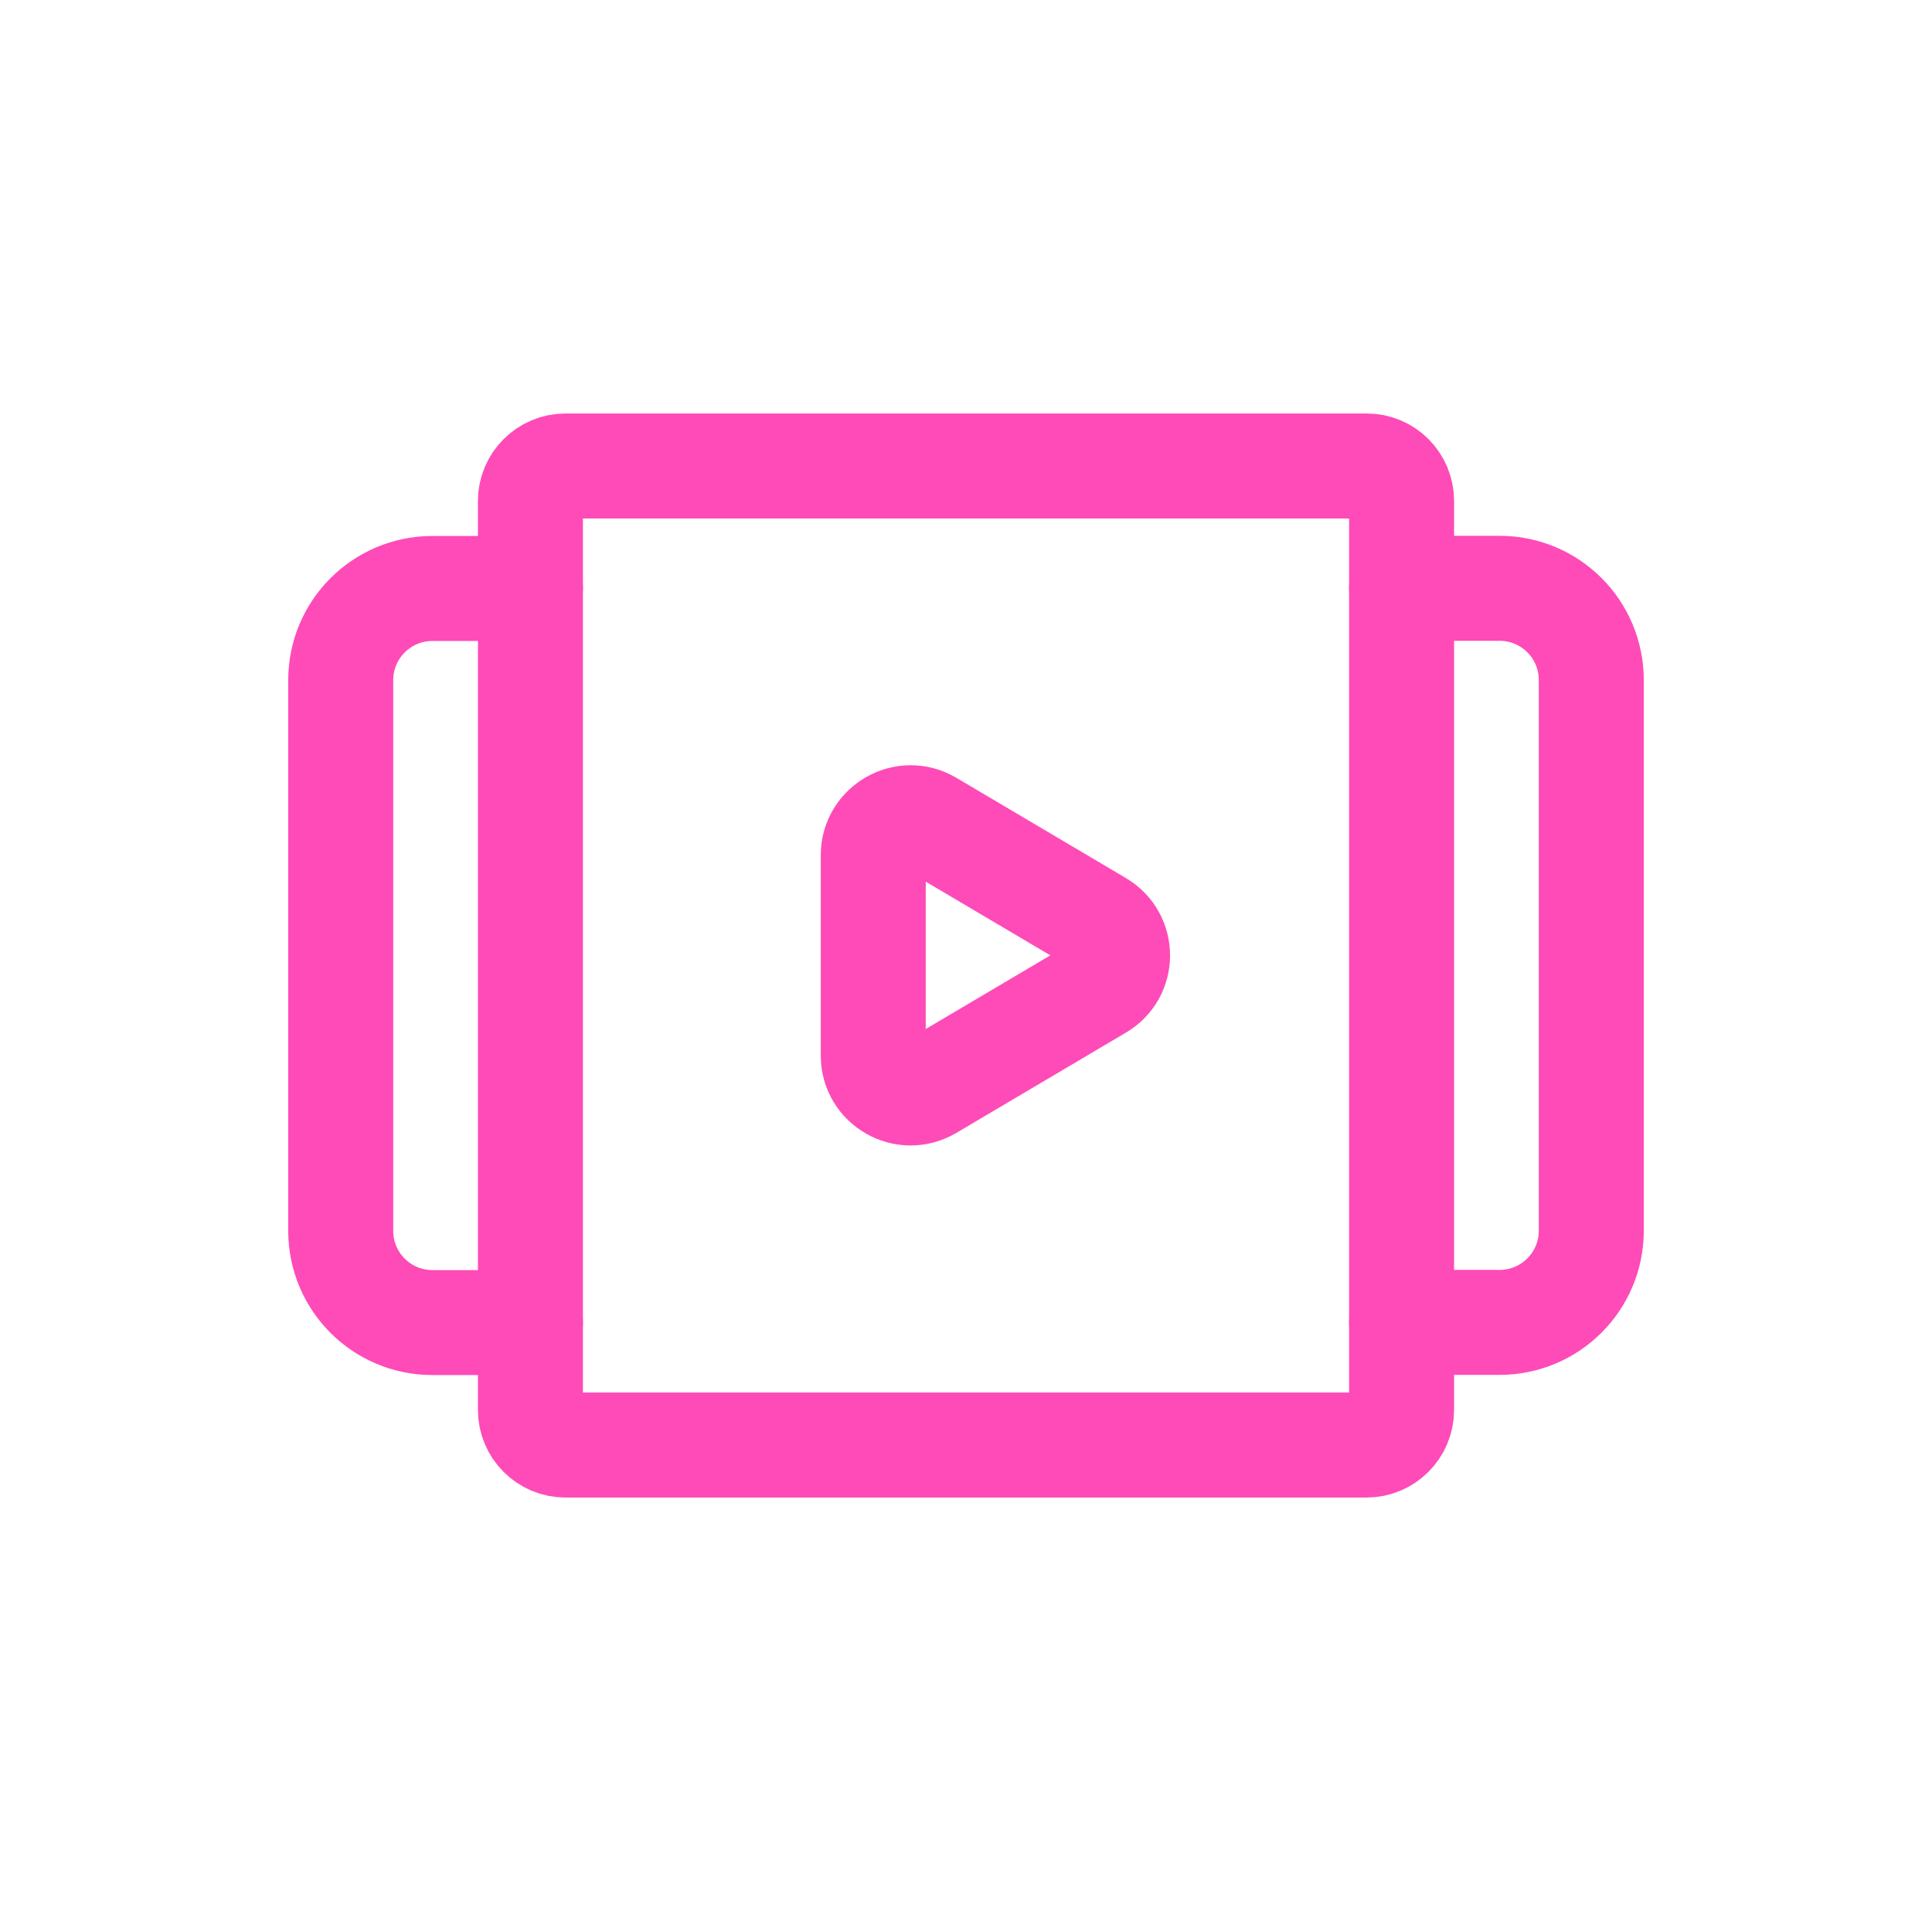 <?xml version="1.0" encoding="UTF-8"?> <!-- Generator: Adobe Illustrator 25.0.0, SVG Export Plug-In . SVG Version: 6.00 Build 0) --> <svg xmlns="http://www.w3.org/2000/svg" xmlns:xlink="http://www.w3.org/1999/xlink" id="Layer_1" x="0px" y="0px" viewBox="0 0 110.4 109.2" style="enable-background:new 0 0 110.4 109.2;" xml:space="preserve"> <style type="text/css"> .st0{fill:none;stroke:#EAD11C;stroke-width:6;stroke-linecap:round;stroke-linejoin:round;} .st1{fill:none;stroke:#EAD11C;stroke-width:6;stroke-linecap:round;stroke-linejoin:round;stroke-miterlimit:4;} .st2{fill:none;} .st3{fill:none;stroke:#323232;stroke-width:1.5;stroke-linecap:round;stroke-linejoin:round;stroke-miterlimit:10;} .st4{fill:none;stroke:#009EF2;stroke-width:6;stroke-linecap:round;stroke-linejoin:round;} .st5{fill-rule:evenodd;clip-rule:evenodd;fill:none;stroke:#009EF2;stroke-width:6;stroke-linecap:round;stroke-linejoin:round;} .st6{fill:none;stroke:#FE4BB8;stroke-width:6;stroke-linecap:round;stroke-linejoin:round;stroke-miterlimit:4;} </style> <g> <g> <path class="st6" d="M80.09,28.63v51.95c0,1.1-0.9,2-2,2H32.31c-1.1,0-2-0.9-2-2V28.63c0-1.1,0.9-2,2-2h45.79 C79.2,26.63,80.09,27.52,80.09,28.63z"></path> <path class="st6" d="M80.09,33.62h5.6c2.9,0,5.24,2.35,5.24,5.24v31.47c0,2.9-2.35,5.24-5.24,5.24h-5.6"></path> <path class="st6" d="M30.31,75.58h-5.6c-2.9,0-5.24-2.35-5.24-5.24V38.87c0-2.9,2.35-5.24,5.24-5.24h5.6"></path> <g> <g> <g> <path class="st6" d="M53.12,47.03l9.69,5.73c1.4,0.83,1.4,2.85,0,3.67l-9.69,5.73c-1.42,0.84-3.22-0.18-3.22-1.84V48.87 C49.9,47.22,51.7,46.19,53.12,47.03z"></path> </g> </g> </g> </g> </g> </svg> 